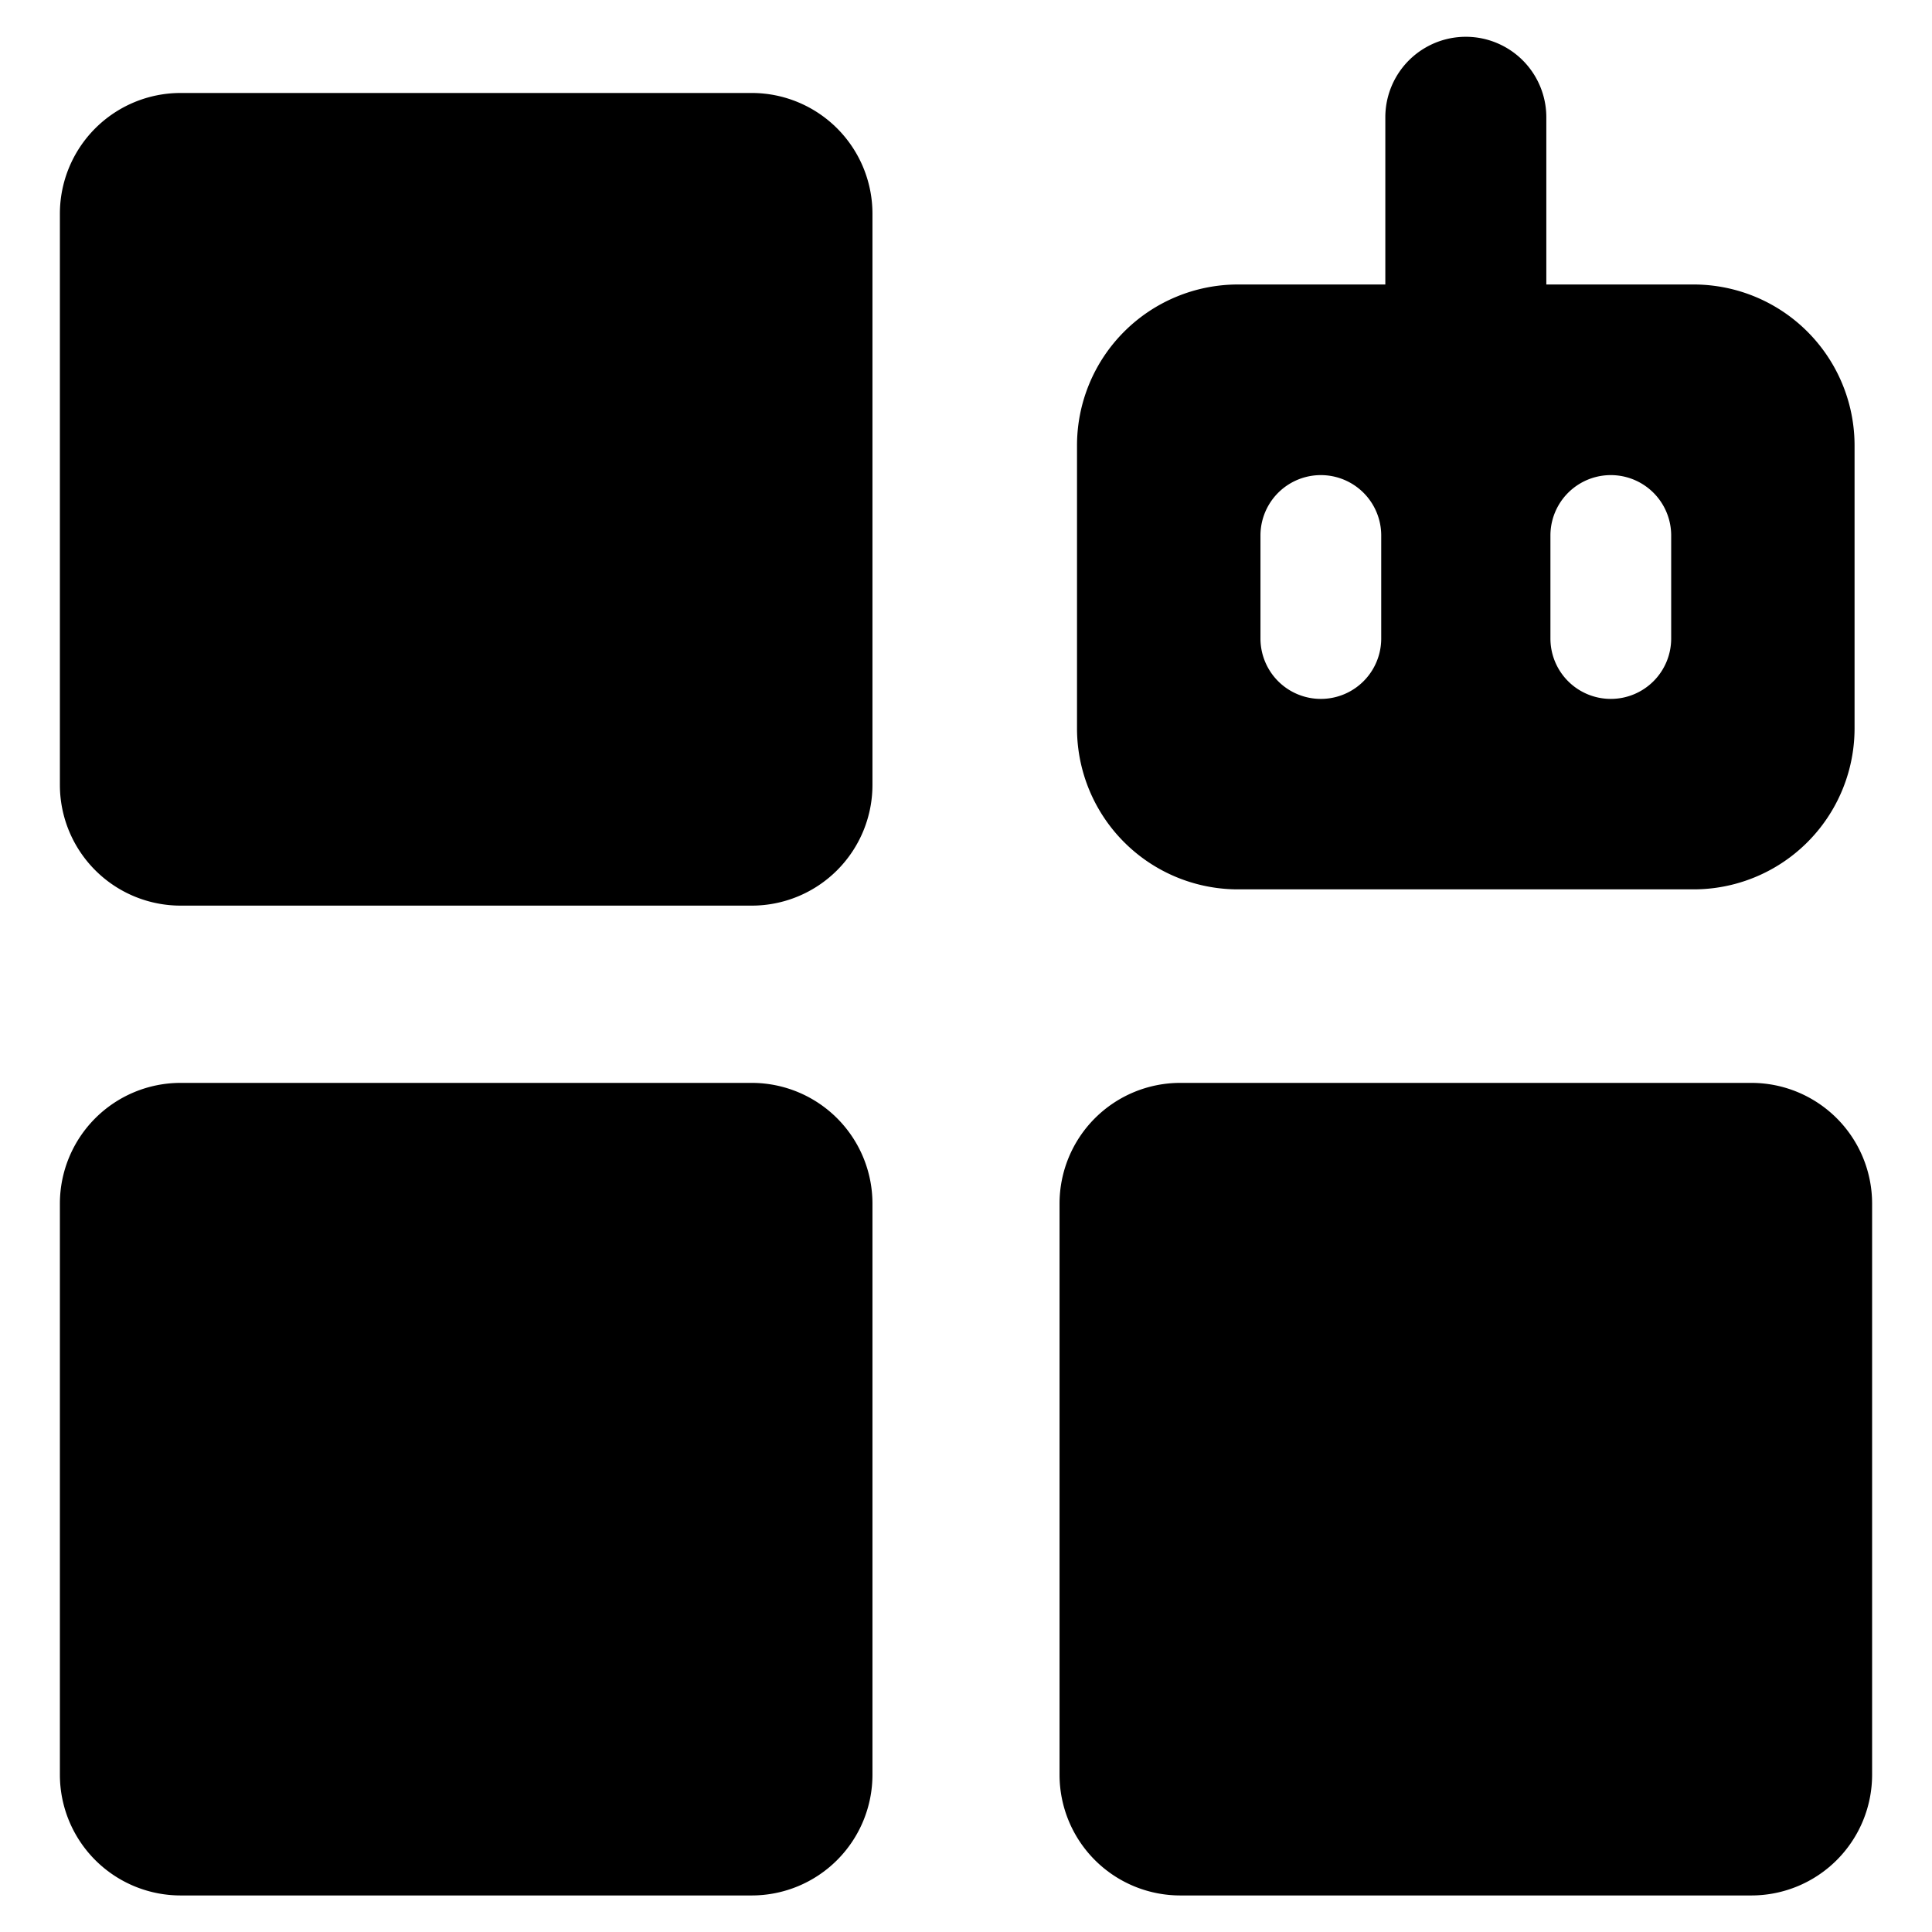 <svg xmlns="http://www.w3.org/2000/svg" fill="none" viewBox="0 0 24 24"><path fill="#000000" fill-rule="evenodd" d="M19.209 3.534V1.457a1 1 0 1 0 -2 0v2.077h-1.83a2 2 0 0 0 -2 2v3.514a2 2 0 0 0 2 2h5.659a2 2 0 0 0 2 -2V5.534a2 2 0 0 0 -2 -2h-1.829ZM2.244 1.155a1.5 1.5 0 0 0 -1.5 1.5V9.75a1.5 1.5 0 0 0 1.5 1.5h7.094a1.5 1.5 0 0 0 1.5 -1.5V2.655a1.5 1.5 0 0 0 -1.5 -1.5H2.244Zm0 12.297a1.5 1.5 0 0 0 -1.5 1.5v7.094a1.5 1.5 0 0 0 1.5 1.5h7.094a1.5 1.5 0 0 0 1.5 -1.5v-7.094a1.5 1.5 0 0 0 -1.5 -1.5H2.244Zm12.418 0a1.5 1.5 0 0 0 -1.5 1.5v7.094a1.5 1.5 0 0 0 1.5 1.5h7.094a1.5 1.5 0 0 0 1.5 -1.5v-7.094a1.5 1.5 0 0 0 -1.5 -1.5h-7.094Zm0.996 -5.52a0.75 0.75 0 0 0 1.5 0v-1.28a0.75 0.75 0 0 0 -1.5 0v1.28Zm4.352 0.75a0.75 0.75 0 0 1 -0.75 -0.75v-1.28a0.75 0.75 0 0 1 1.5 0v1.28a0.75 0.75 0 0 1 -0.75 0.75Z" clip-rule="evenodd" stroke-width="1"></path></svg>